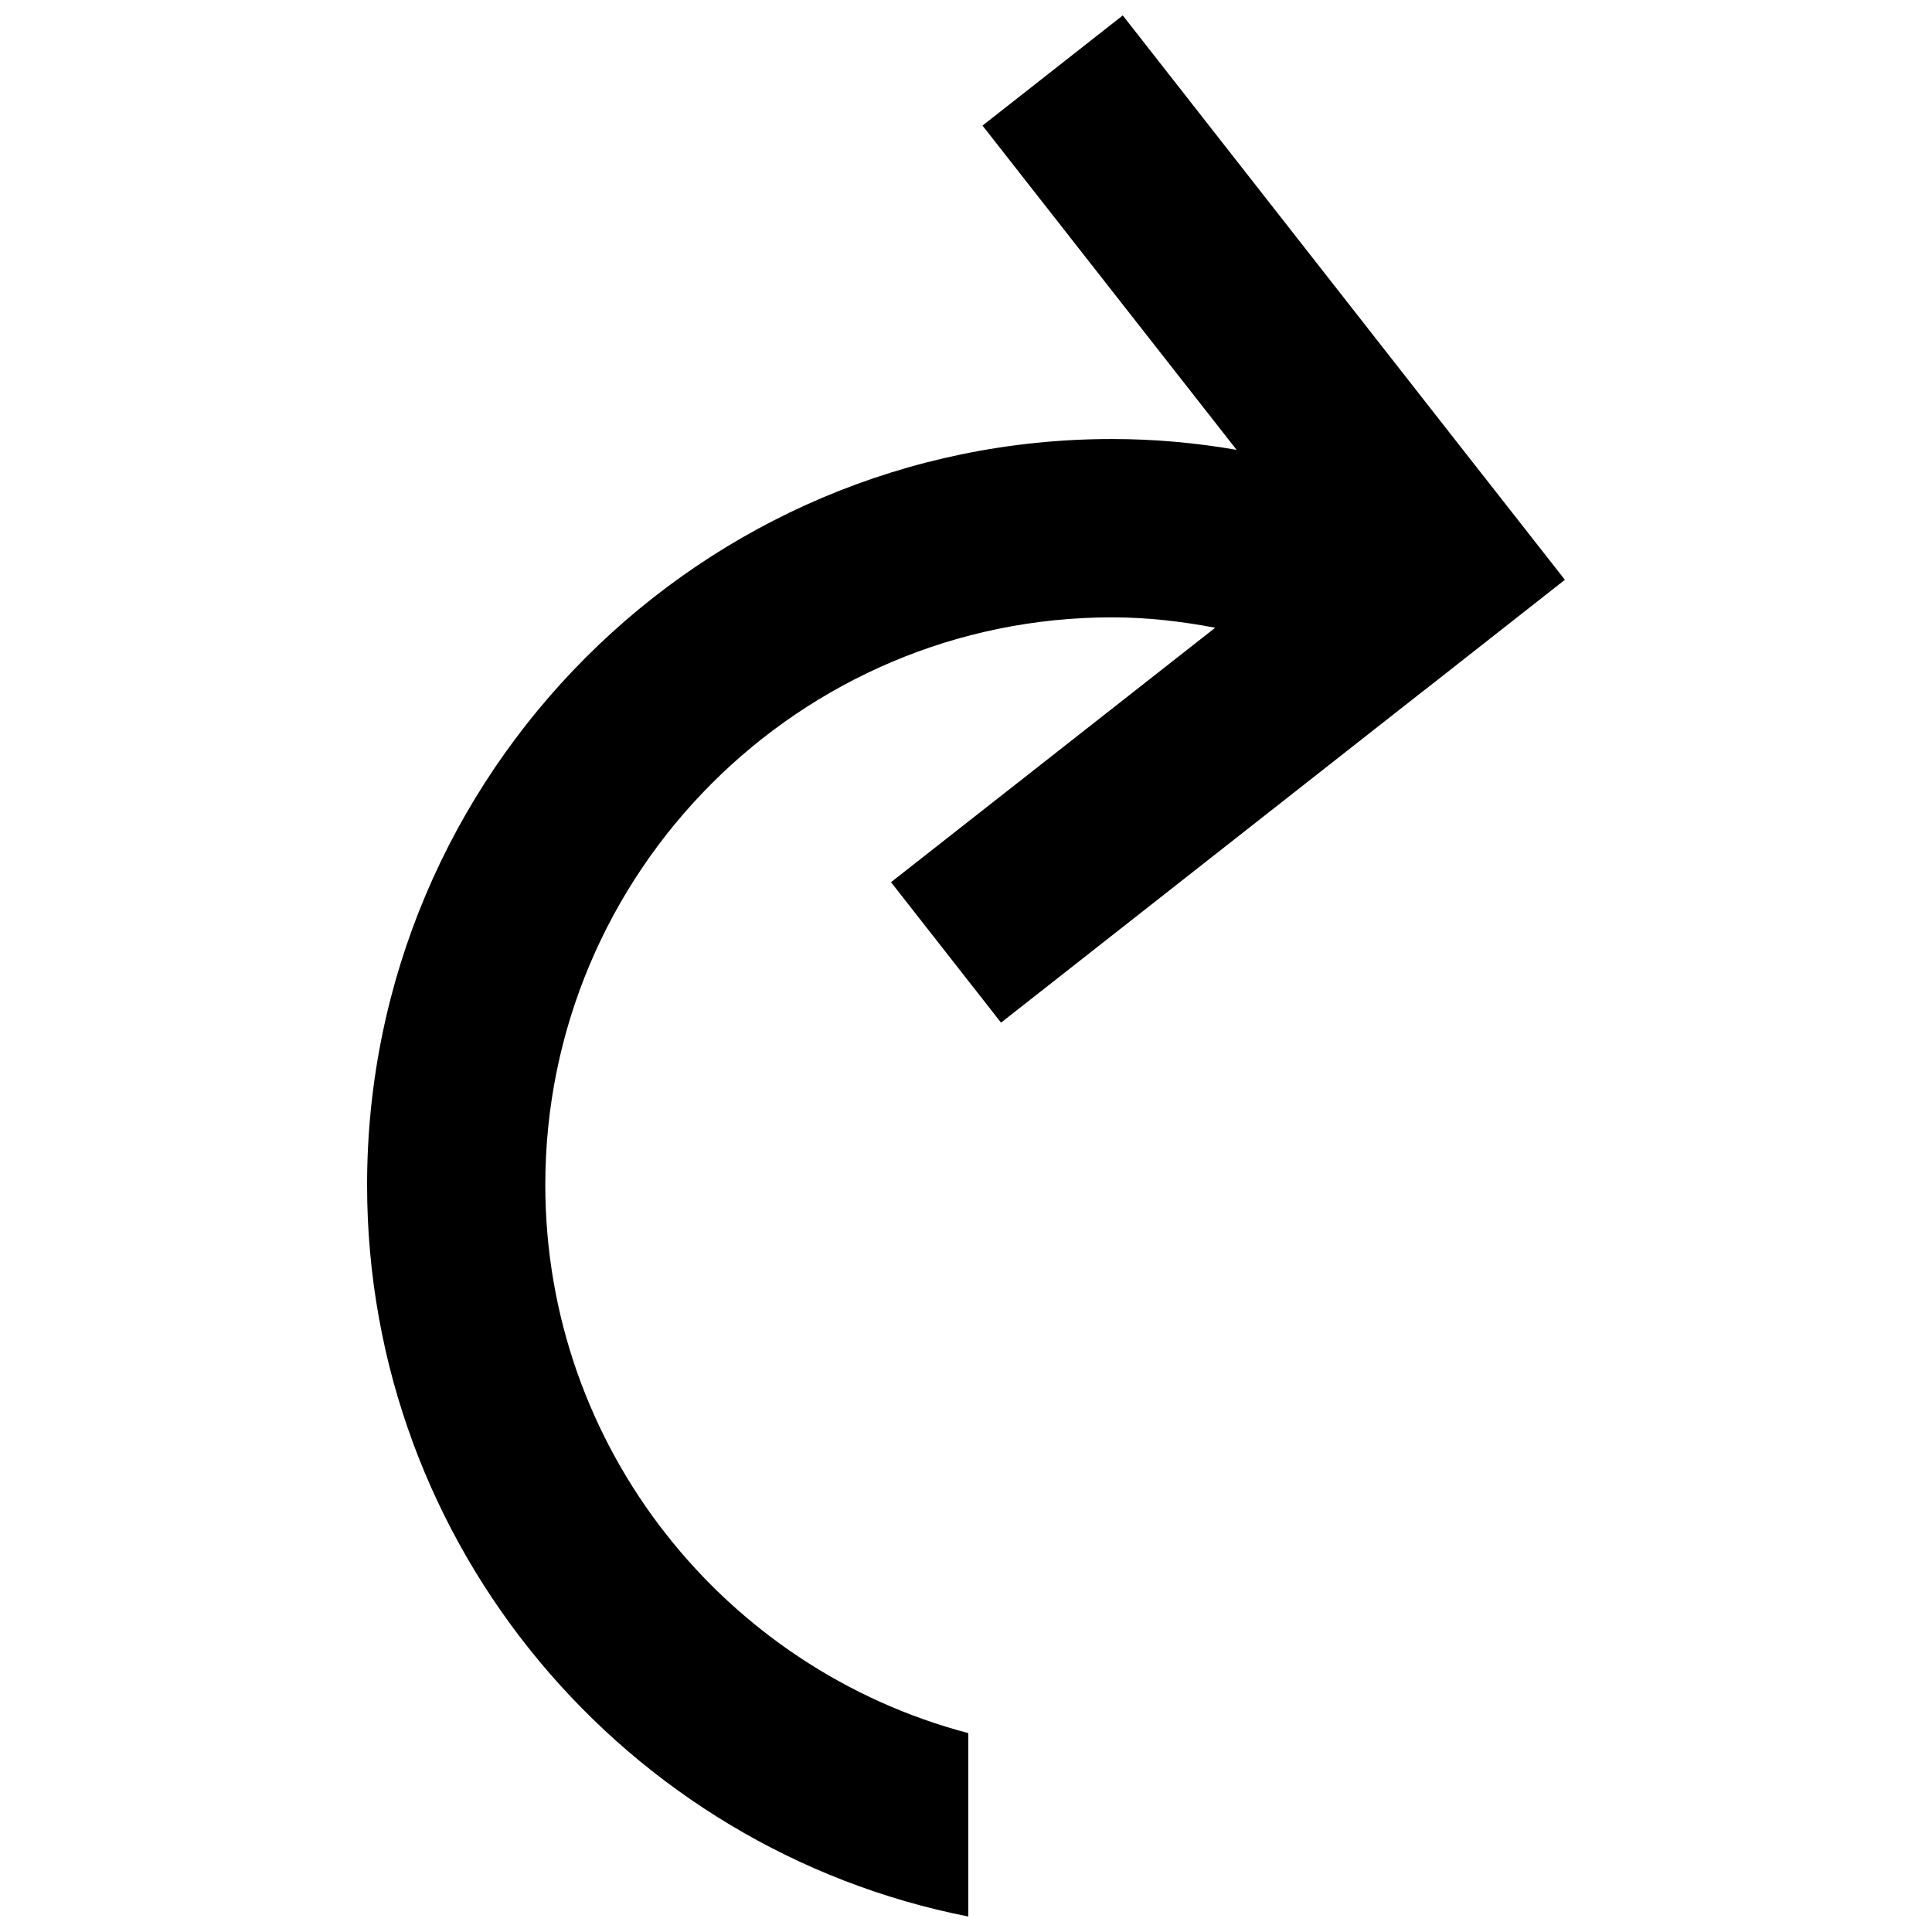 <?xml version="1.0" encoding="UTF-8"?>
<!-- The Best Svg Icon site in the world: iconSvg.co, Visit us! https://iconsvg.co -->
<svg width="800px" height="800px" version="1.1" viewBox="144 144 512 512" xmlns="http://www.w3.org/2000/svg">
 <defs>
  <clipPath id="a">
   <path d="m241 148.09h318v503.81h-318z"/>
  </clipPath>
 </defs>
 <g clip-path="url(#a)">
  <path d="m529.57 260.49-88.023-112.4-37.172 29.191 67.336 85.93c-10.754-1.859-21.742-2.867-33-2.867-108.87 0-197.43 88.672-197.43 197.68 0 95.945 68.629 176.05 159.33 193.87v-48.602c-64.41-16.957-112.1-75.57-112.1-145.3 0-82.926 67.367-150.39 150.2-150.39 9.383 0 18.453 1.07 27.332 2.754l-85.914 67.434 29.156 37.219 112.25-88.168h0.031l37.145-29.188z"/>
 </g>
</svg>